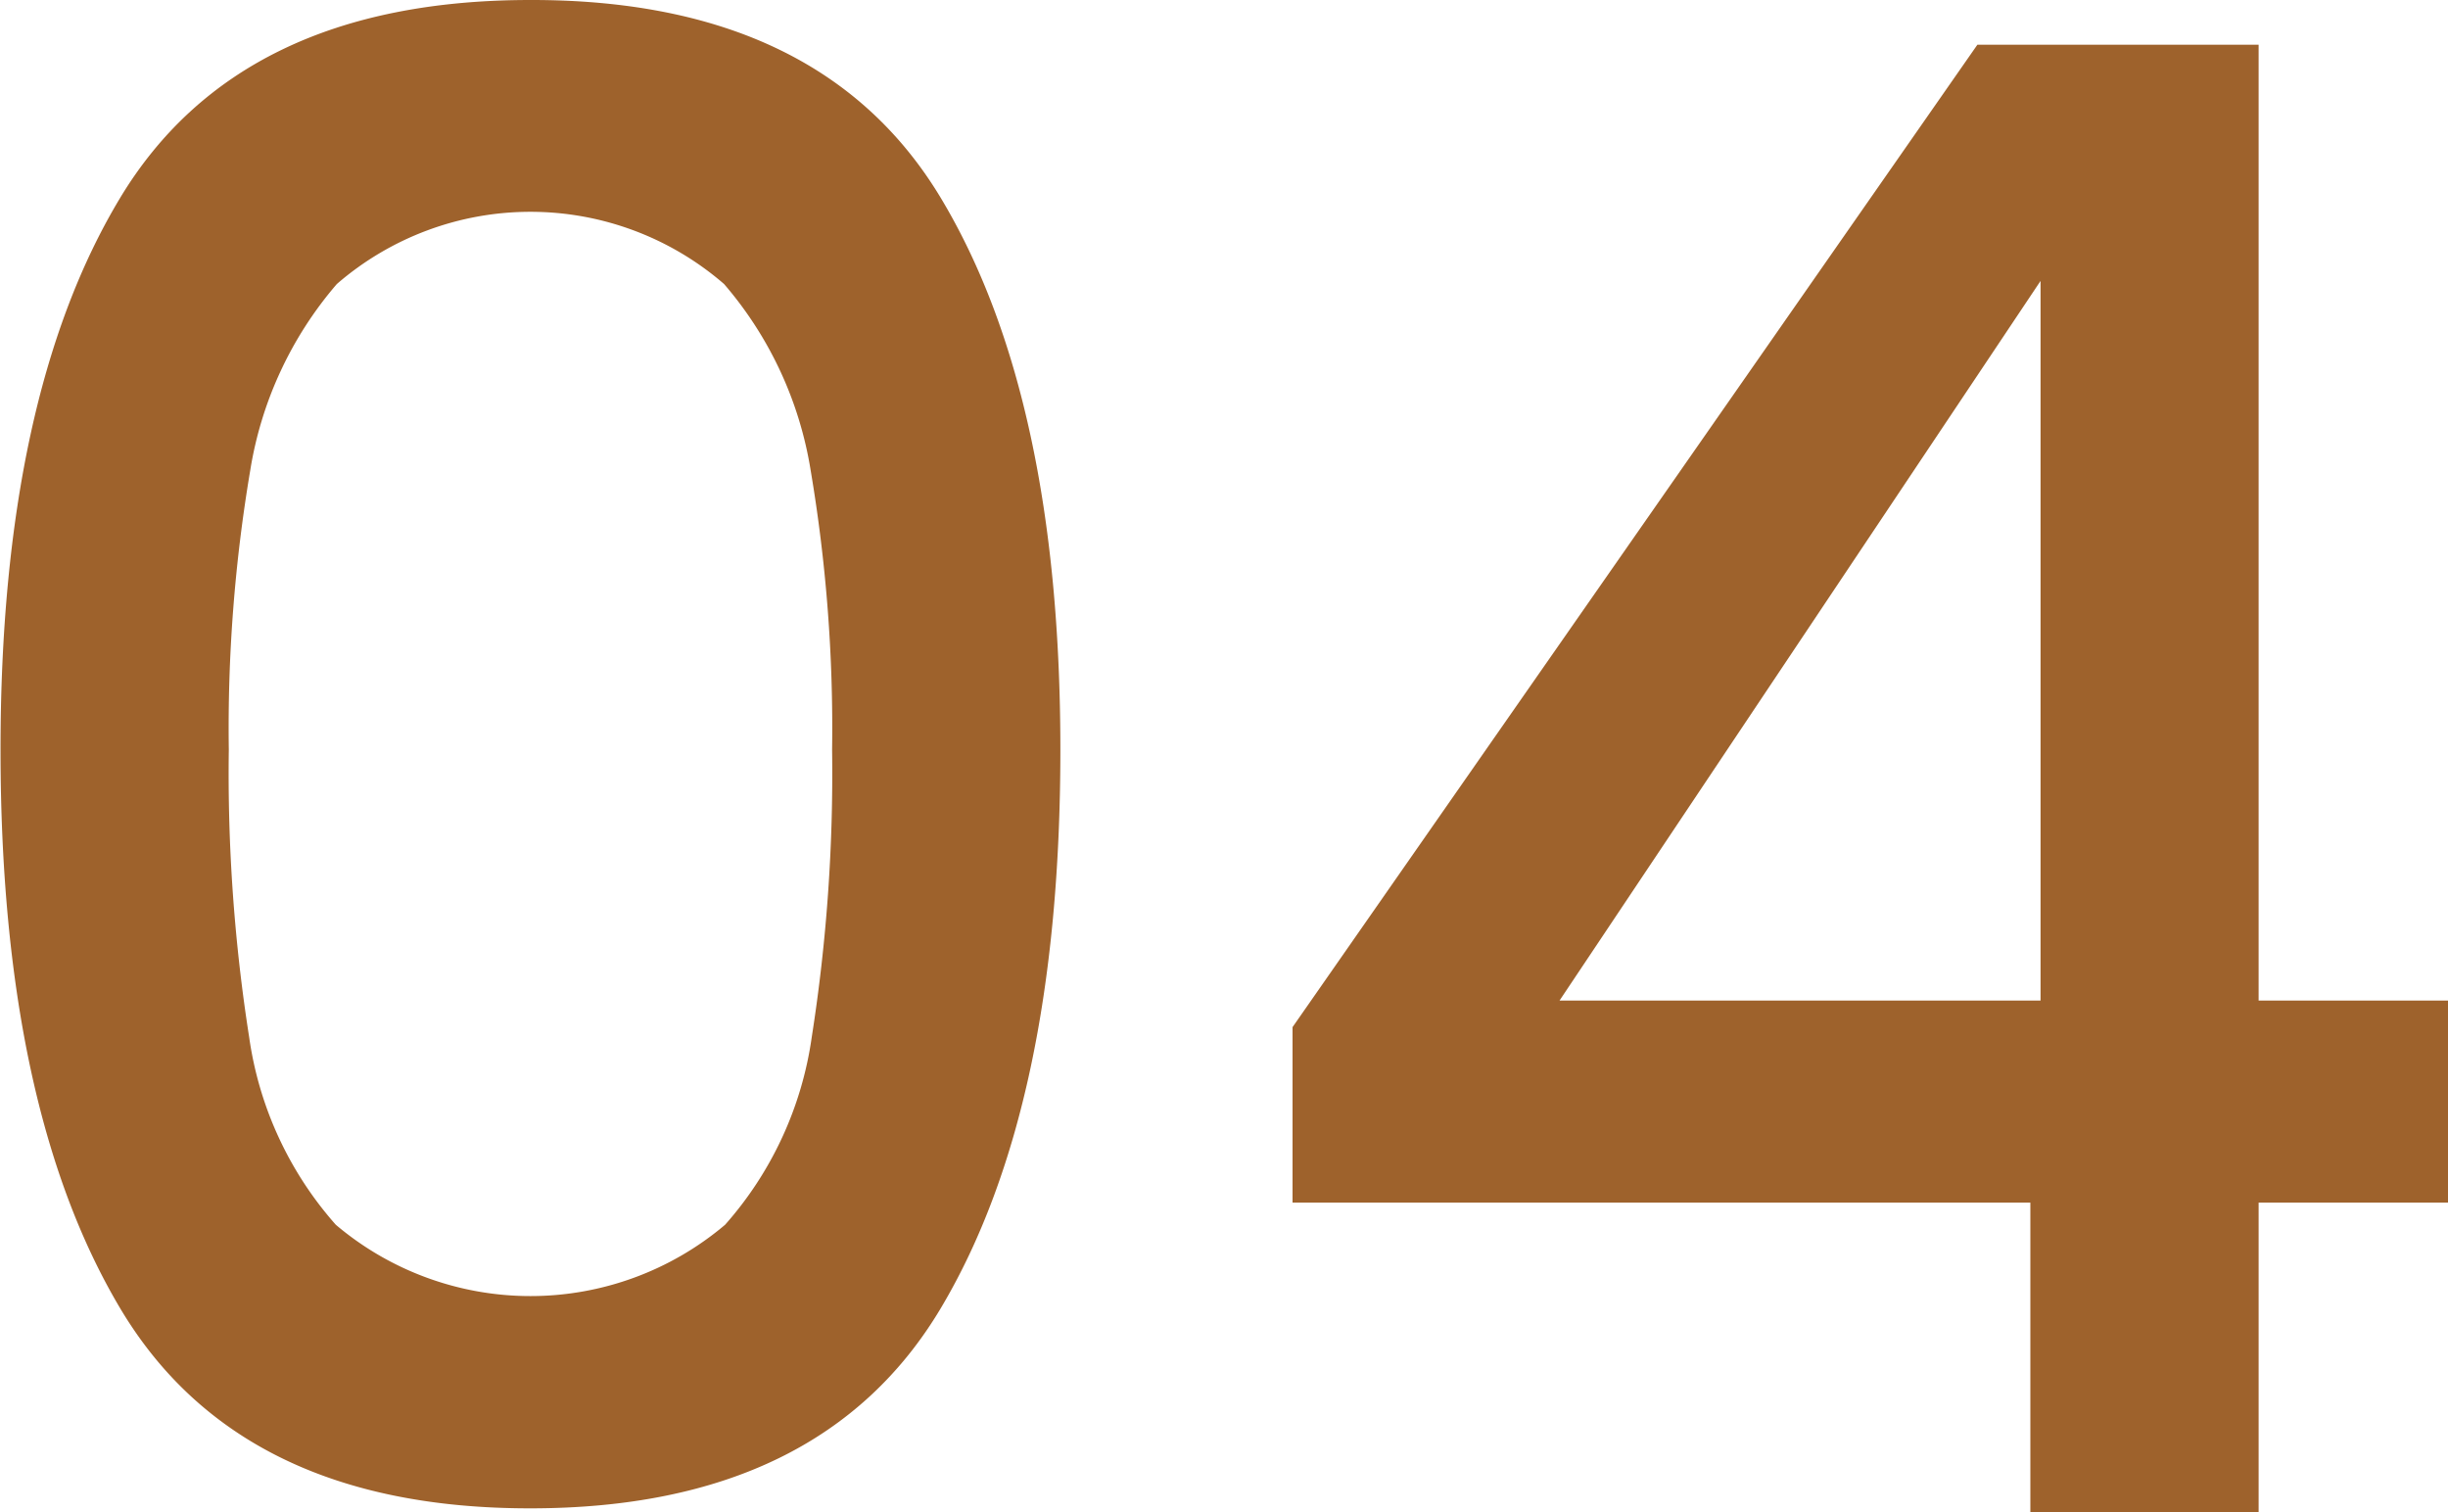 <svg xmlns="http://www.w3.org/2000/svg" width="55.25" height="34.13" viewBox="0 0 55.25 34.13">
  <defs>
    <style>
      .cls-1 {
        fill: #9e622c;
        fill-rule: evenodd;
      }
    </style>
  </defs>
  <path id="_04" data-name="04" class="cls-1" d="M394.106,4345.54q0,8.055,2.691,12.59t9.269,4.53q6.578,0,9.269-4.53t2.691-12.59q0-7.95-2.691-12.44t-9.269-4.48q-6.577,0-9.269,4.48t-2.691,12.44h0Zm18.768,0a38.4,38.4,0,0,1-.46,6.49,8.09,8.09,0,0,1-1.955,4.23,6.8,6.8,0,0,1-8.786,0,8.09,8.09,0,0,1-1.955-4.23,38.4,38.4,0,0,1-.46-6.49,34.9,34.9,0,0,1,.483-6.3,8.507,8.507,0,0,1,1.955-4.21,6.673,6.673,0,0,1,8.74,0,8.507,8.507,0,0,1,1.955,4.21,34.9,34.9,0,0,1,.483,6.3h0Zm27.044,10.22v6.99h5.152v-6.99h4.278v-4.56H445.07v-21.57h-6.348l-15.456,22.17v3.96h16.652Zm0.23-4.56H429.292l10.856-16.24v16.24Z" transform="translate(-394.094 -4328.62)"/>
</svg>
